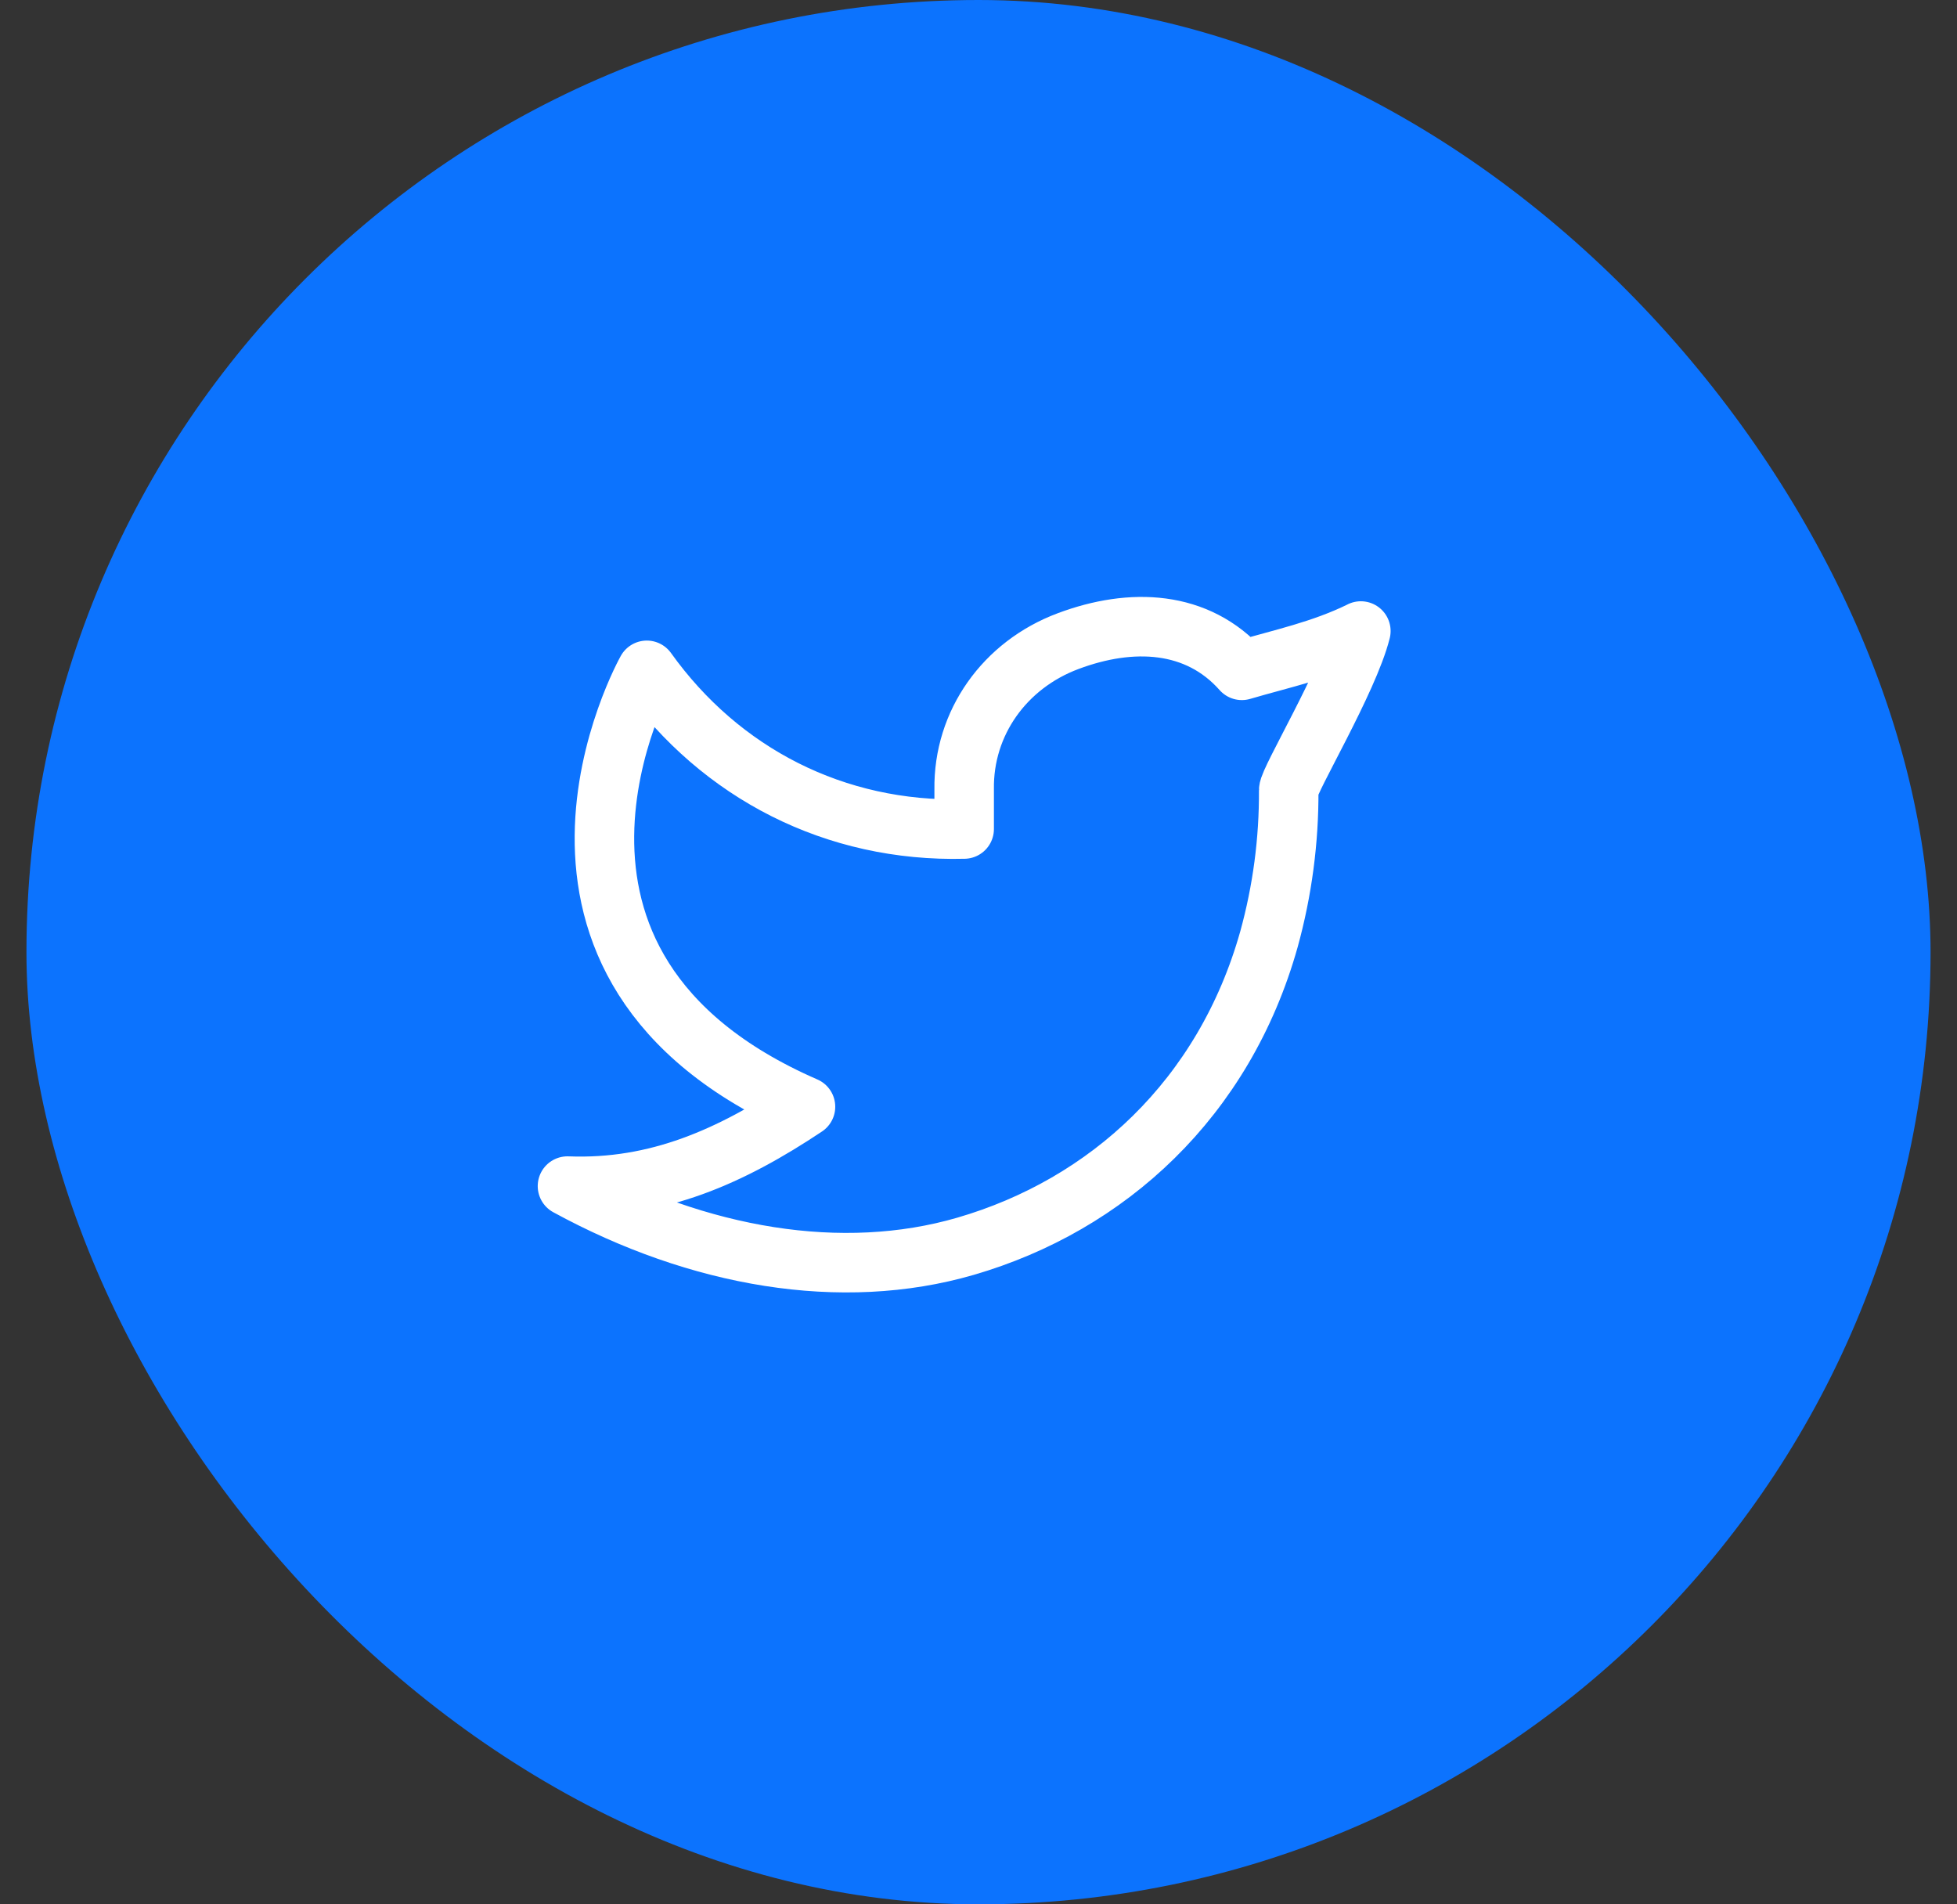 <svg width="37" height="36" viewBox="0 0 37 36" fill="none" xmlns="http://www.w3.org/2000/svg">
<rect x="0" y="0" width="37" height="36" fill="#333333" stroke="none"/>
<rect x="0.5" width="36" height="36" rx="18" fill="#0C73FE"/>
<path d="M25.729 11.93C24.979 12.297 24.244 12.447 23.479 12.672C22.638 11.724 21.391 11.671 20.194 12.12C18.996 12.568 18.211 13.665 18.229 14.922V15.672C15.795 15.735 13.627 14.626 12.229 12.672C12.229 12.672 9.092 18.247 15.229 20.922C13.825 21.858 12.424 22.488 10.729 22.422C13.21 23.775 15.913 24.24 18.254 23.56C20.939 22.78 23.145 20.768 23.992 17.754C24.245 16.837 24.37 15.89 24.365 14.939C24.363 14.752 25.497 12.86 25.729 11.929V11.93Z" stroke="white" stroke-width="1.125" stroke-linecap="round" stroke-linejoin="round"/>
</svg>

